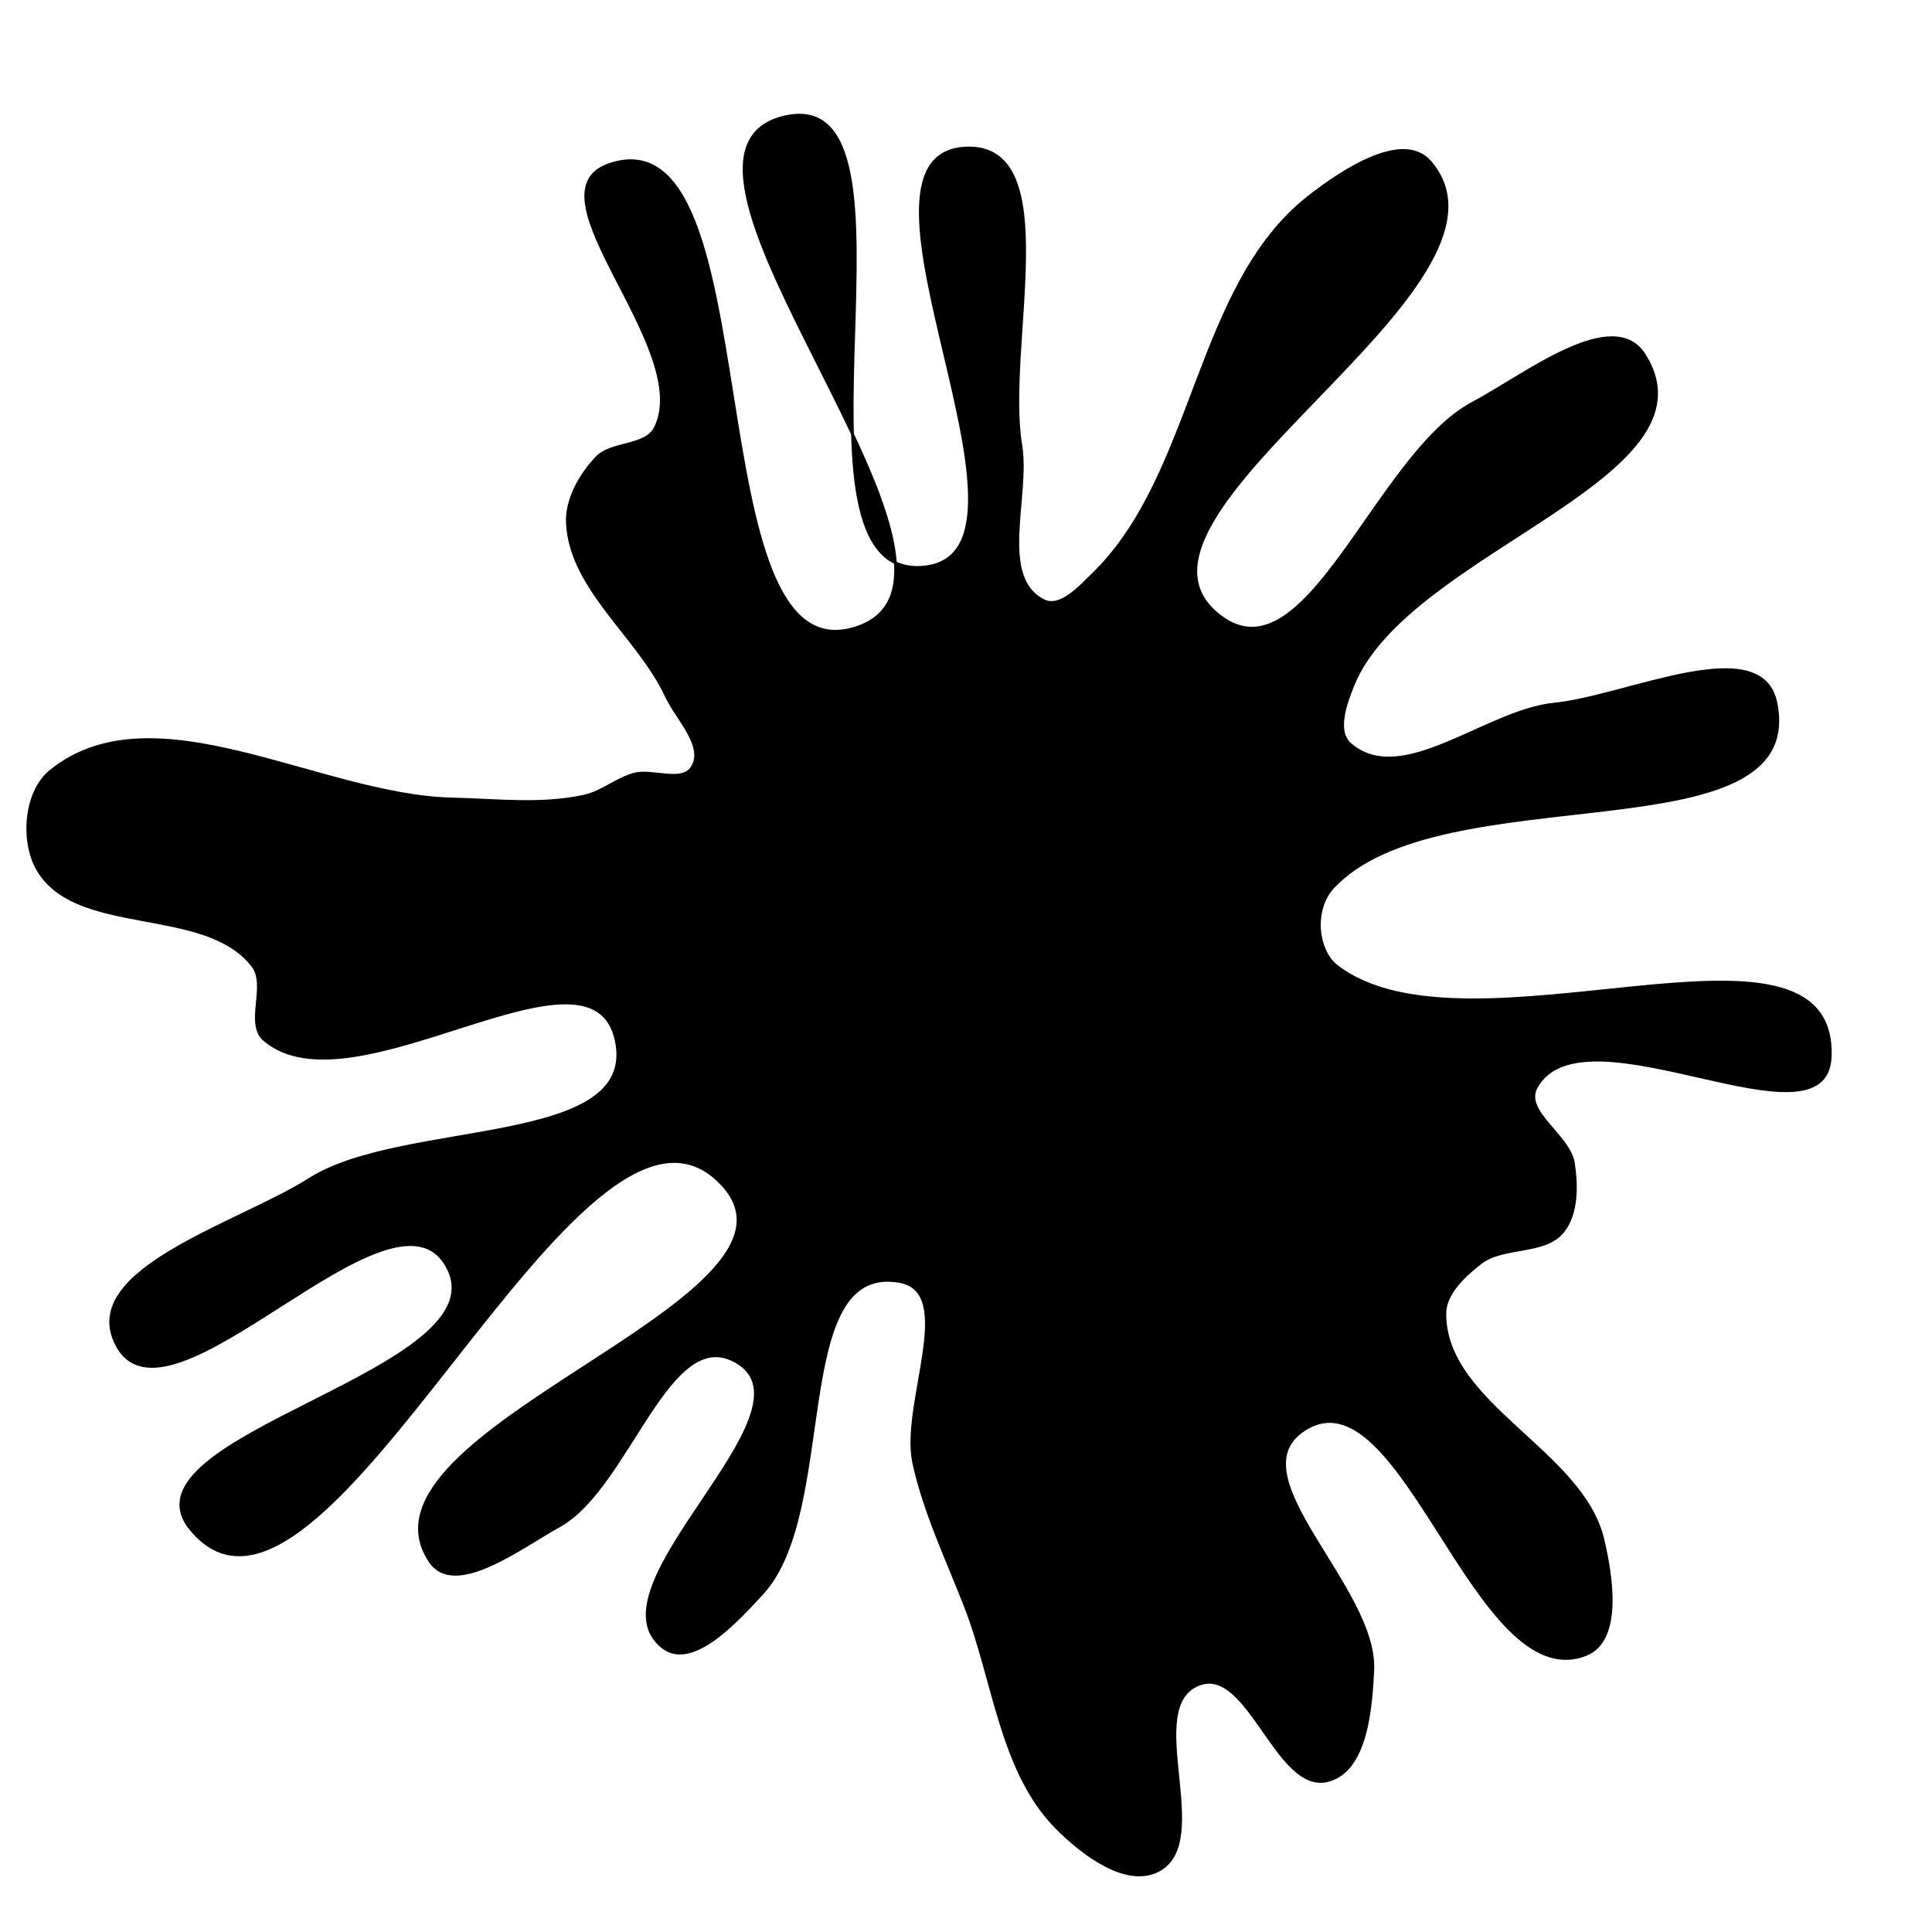 <svg xmlns="http://www.w3.org/2000/svg" version="1.1" xmlns:xlink="http://www.w3.org/1999/xlink" viewBox="0 0 700 700" style="overflow: hidden; display: block;" width="700" height="700"><defs></defs><g id="two-0" transform="matrix(1 0 0 1 0 0)" opacity="1"><path transform="matrix(1 0 0 1 350 350)" id="two-314" d="M 313.119 32.91 C 311.724 68.217 223.762 13.024 206.614 43.917 C 201.695 52.778 218.582 61.491 220.092 71.512 C 221.323 79.688 221.426 89.845 216.217 96.266 C 209.58 104.448 194.682 101.126 186.373 107.603 C 180.517 112.167 173.486 118.625 173.493 126.05 C 173.519 158.979 223.171 175.727 230.754 207.772 C 233.955 221.3 237.532 244.334 224.605 249.449 C 184.496 265.321 158.032 144.179 122.208 168.205 C 97.367 184.866 148.901 225.406 147.385 255.278 C 146.668 269.41 144.987 291.223 131.365 295.052 C 112.823 300.264 102.592 253.471 84.544 260.201 C 63.17 268.171 89.916 317.221 69.656 327.705 C 57.939 333.768 42.105 321.551 32.812 312.186 C 12.797 292.016 10.23 259.085 0 232.575 C -6.635 215.381 -15.017 198.041 -18.922 180.03 C -23.536 158.744 -2.804 117.846 -24.284 114.249 C -64.474 107.518 -46.261 197.366 -73.867 227.34 C -83.019 237.276 -99.256 255.139 -109.881 246.797 C -137.573 225.056 -52.727 161.728 -82.895 143.579 C -107.672 128.674 -122.097 188.884 -147.4 202.878 C -161.411 210.627 -185.313 228.999 -194.199 215.68 C -225.83 168.262 -49.618 121.373 -88.133 79.355 C -139.317 23.517 -232.805 262.611 -280.849 204.049 C -308.698 170.104 -166.451 146.799 -188.135 108.62 C -208.183 73.322 -289.429 173.239 -307.816 137.049 C -321.57 109.977 -263.48 93.571 -237.853 77.283 C -203.877 55.688 -118.268 66.296 -126.733 26.938 C -135.579 -14.195 -222.293 54.113 -254.227 26.72 C -261.001 20.91 -252.987 7.103 -258.389 0 C -275.531 -22.539 -322.868 -10.592 -336.567 -35.375 C -342.23 -45.619 -340.839 -63.129 -331.76 -70.518 C -294.43 -100.898 -234.373 -61.647 -186.257 -60.519 C -170.421 -60.147 -153.731 -58.128 -138.268 -61.561 C -131.951 -62.963 -126.565 -67.755 -120.326 -69.47 C -113.543 -71.335 -102.84 -66.05 -99.167 -72.049 C -94.449 -79.754 -104.764 -89.568 -108.574 -97.761 C -118.618 -119.357 -143.232 -136.614 -144.426 -160.402 C -144.857 -168.985 -139.74 -177.958 -133.819 -184.186 C -128.401 -189.886 -116.09 -187.948 -112.573 -194.982 C -98.283 -223.561 -159.487 -279.955 -129.275 -290.357 C -69.941 -310.784 -99.513 -103.199 -39.82 -122.553 C 18.849 -141.576 -125.619 -294.357 -65.402 -307.691 C -10.4 -319.871 -71.247 -138.943 -15.191 -144.533 C 34.912 -149.531 -50.309 -294.274 -0 -296.356 C 36.059 -297.849 13.945 -224.412 19.844 -188.808 C 22.921 -170.24 11.322 -140.833 28.138 -132.38 C 34.172 -129.348 41.327 -137.357 46.162 -142.072 C 83.263 -178.252 83.279 -246.394 123.982 -278.468 C 135.91 -287.867 158.279 -302.81 168.178 -291.293 C 207.183 -245.915 44.487 -163.006 92.064 -126.715 C 123.506 -102.731 148.707 -185.488 183.663 -203.978 C 202.49 -213.937 234.518 -239.392 245.826 -221.343 C 273.751 -176.772 160.14 -150.62 140.279 -101.919 C 137.589 -95.322 133.801 -85.023 139.186 -80.359 C 157.979 -64.083 188.373 -92.404 213.111 -94.883 C 239.489 -97.527 288.157 -121.323 293.442 -95.345 C 304.903 -39.004 171.405 -70.692 132.673 -28.201 C 129.24 -24.434 127.739 -18.546 128.063 -13.46 C 128.374 -8.582 130.385 -3.001 134.242 -0 C 181.614 36.855 315.488 -27.063 313.119 32.91 Z " fill="hsl(187, 100%, 42%)" stroke="undefined" stroke-width="1" stroke-opacity="1" fill-opacity="1" visibility="visible" stroke-linecap="butt" stroke-linejoin="miter" stroke-miterlimit="4"></path></g></svg>